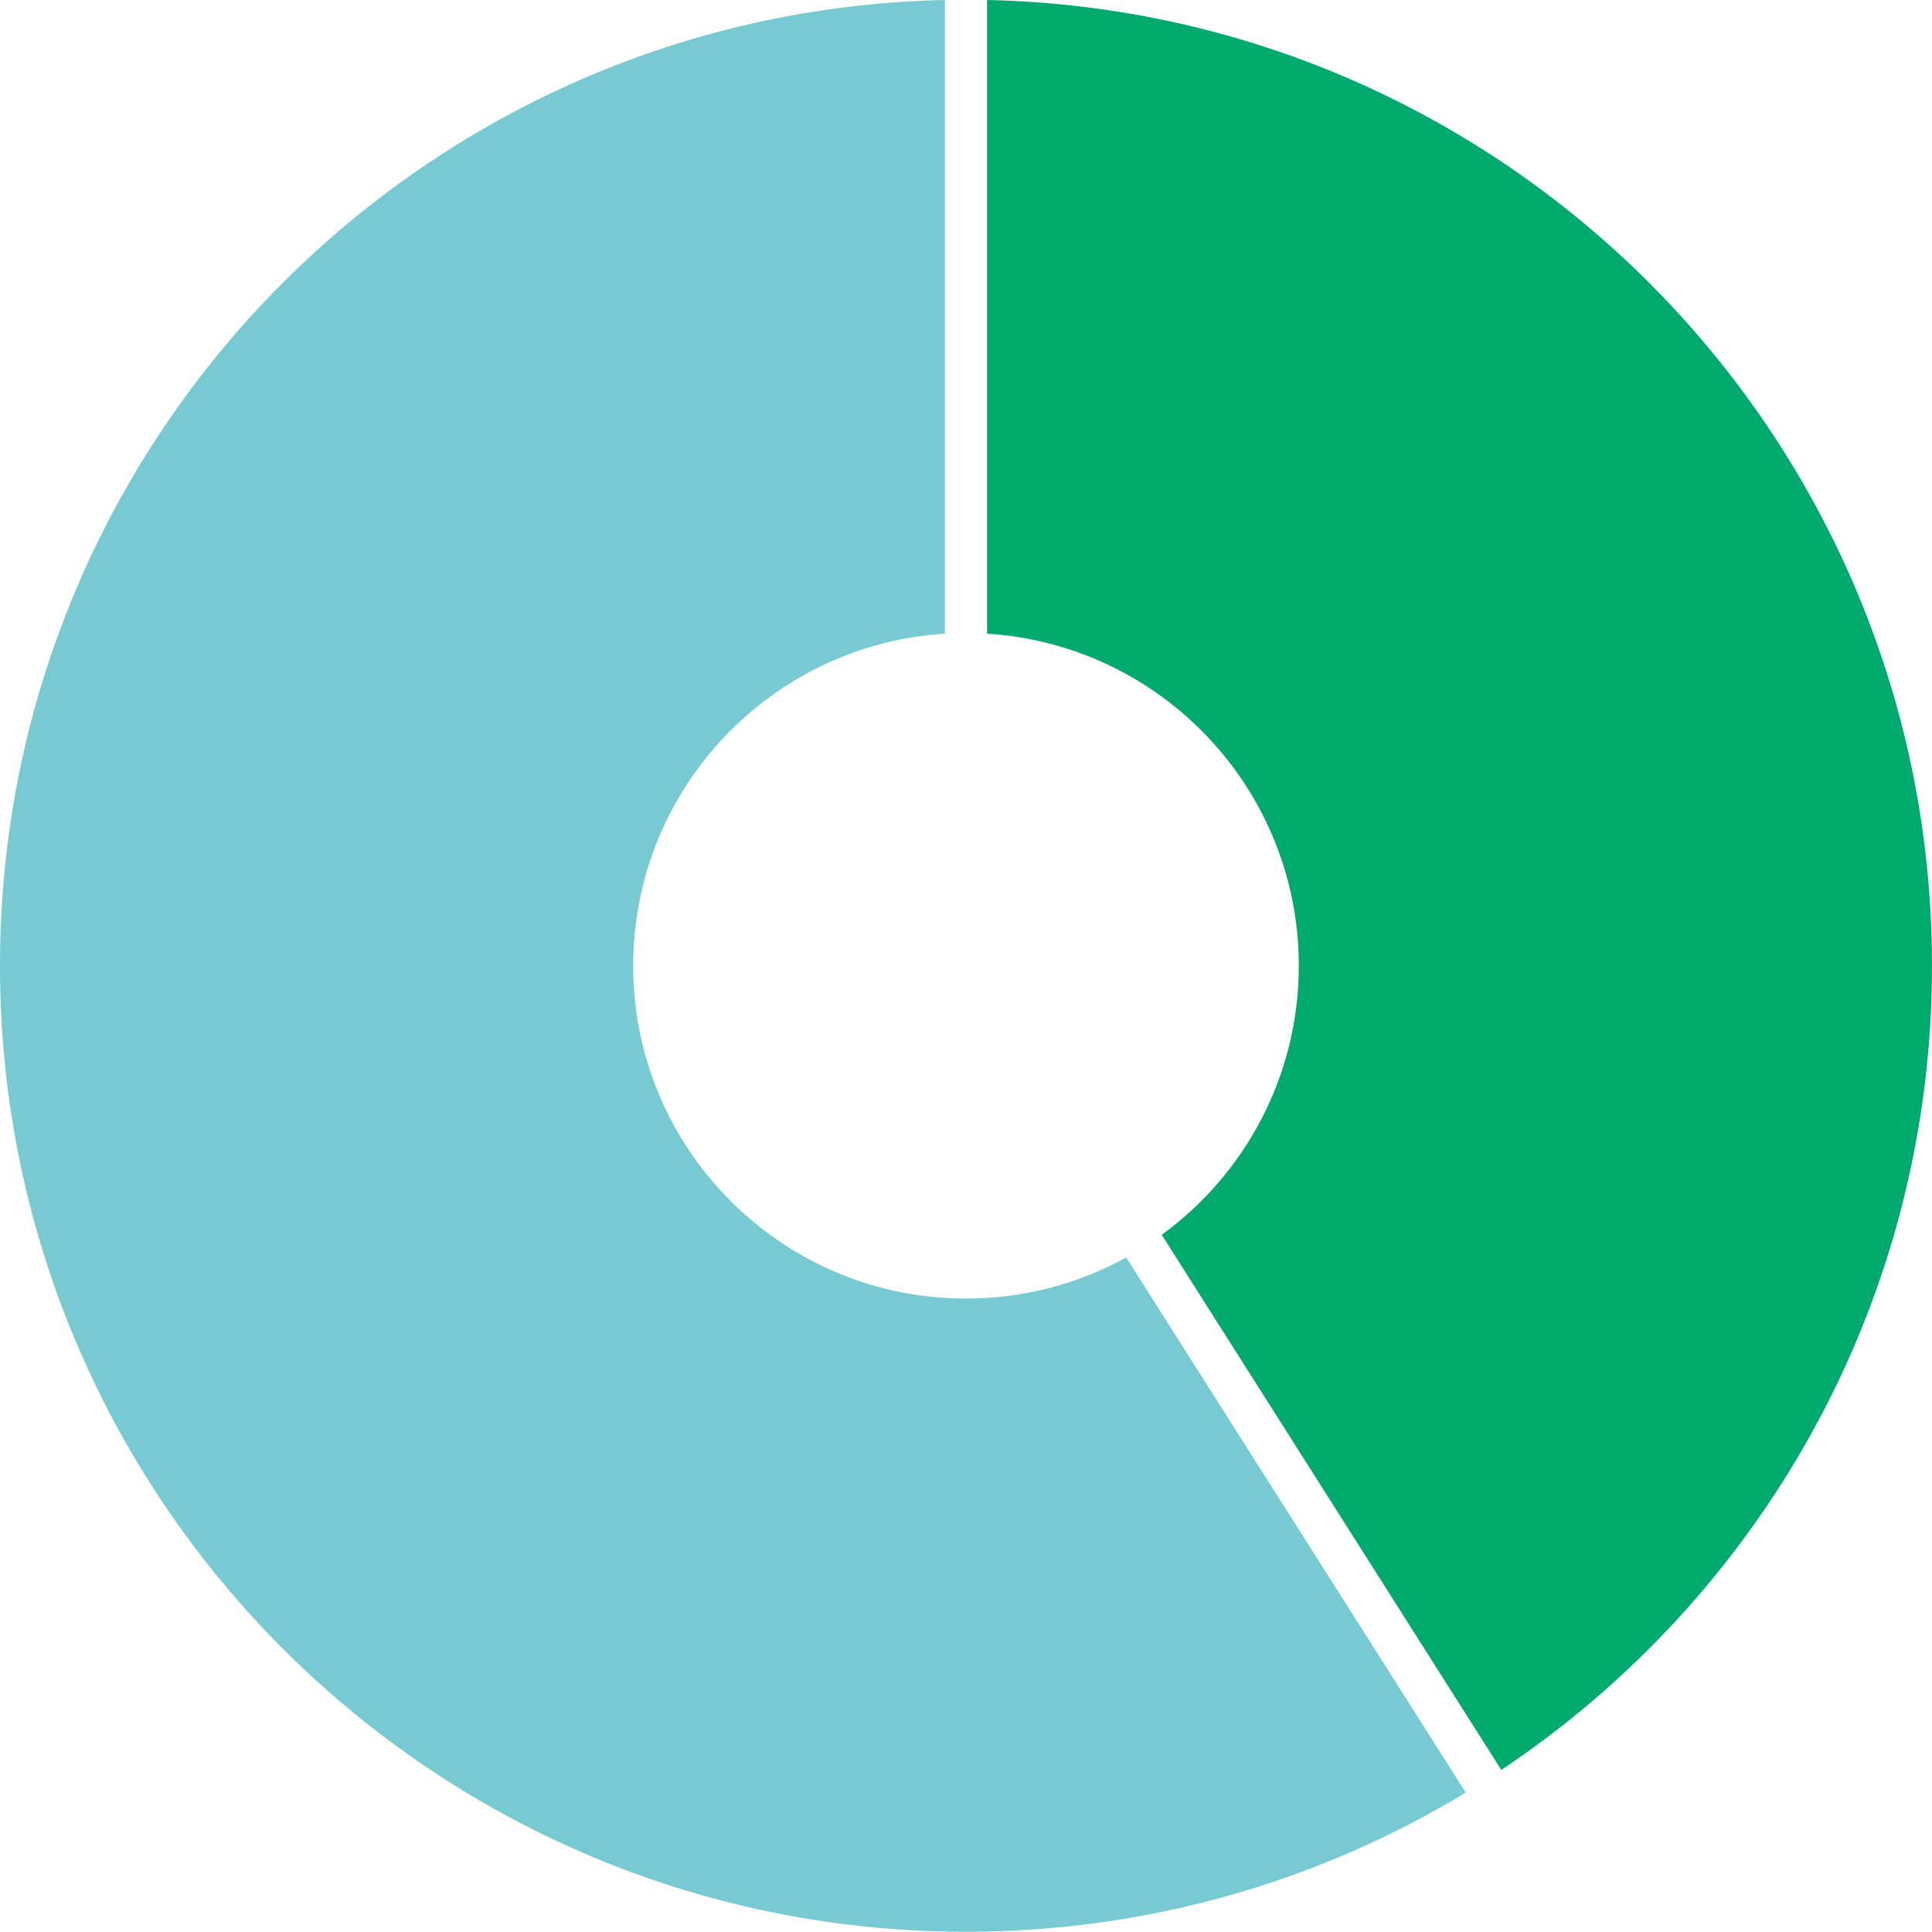 <?xml version="1.0" encoding="UTF-8"?> <svg xmlns="http://www.w3.org/2000/svg" viewBox="0 0 183.338 183.313"><path d="M93.669 0v60.133c16.509 1.033 29.581 14.742 29.581 31.511 0 10.497-5.126 19.793-13.007 25.535l32.224 50.777c24.638-16.433 40.871-44.476 40.871-76.312 0-49.959-39.965-90.579-89.669-91.644z" fill="#00aa6f"></path><path d="M91.669 123.225c-17.442 0-31.581-14.139-31.581-31.581 0-16.769 13.072-30.479 29.581-31.511V0C39.966 1.064 0 41.685 0 91.644c0 50.627 41.042 91.669 91.669 91.669 17.358 0 33.589-4.826 47.425-13.207l-32.225-50.778a31.425 31.425 0 01-15.2 3.897z" fill="#78cad2"></path></svg> 